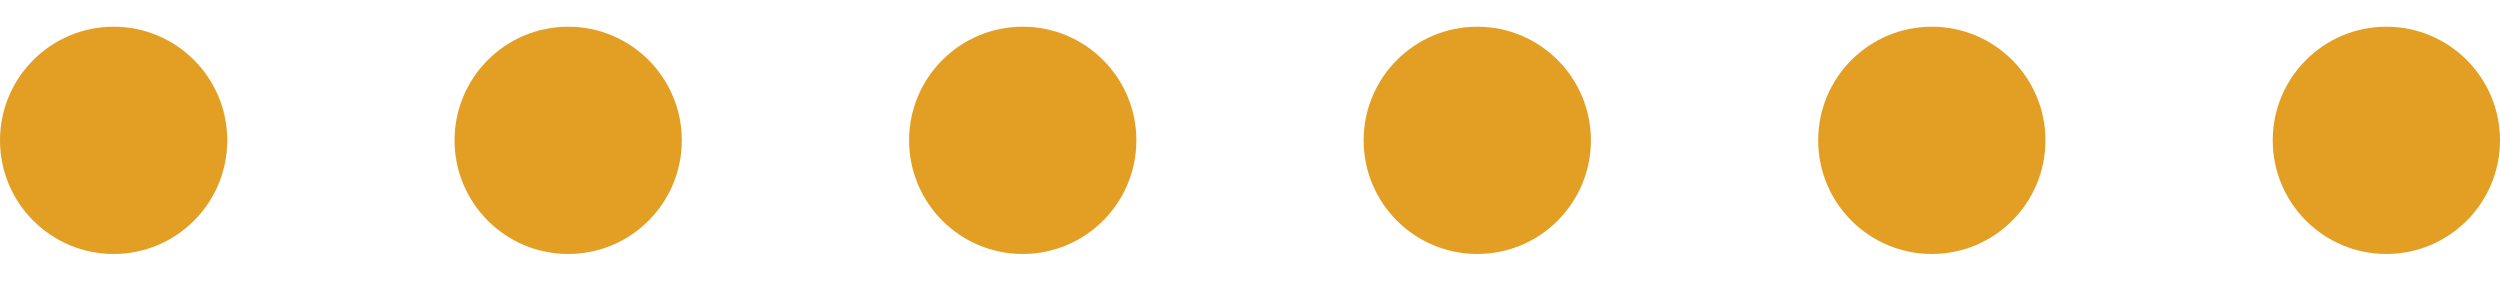 <svg width="44" height="5" viewBox="0 0 44 5" fill="none" xmlns="http://www.w3.org/2000/svg">
<circle cx="2" cy="2.47" r="2" fill="#E39F24"/>
<circle cx="10" cy="2.47" r="2" fill="#E39F24"/>
<circle cx="18" cy="2.47" r="2" fill="#E39F24"/>
<circle cx="26" cy="2.47" r="2" fill="#E39F24"/>
<circle cx="34" cy="2.47" r="2" fill="#E39F24"/>
<circle cx="42" cy="2.47" r="2" fill="#E39F24"/>
</svg>

